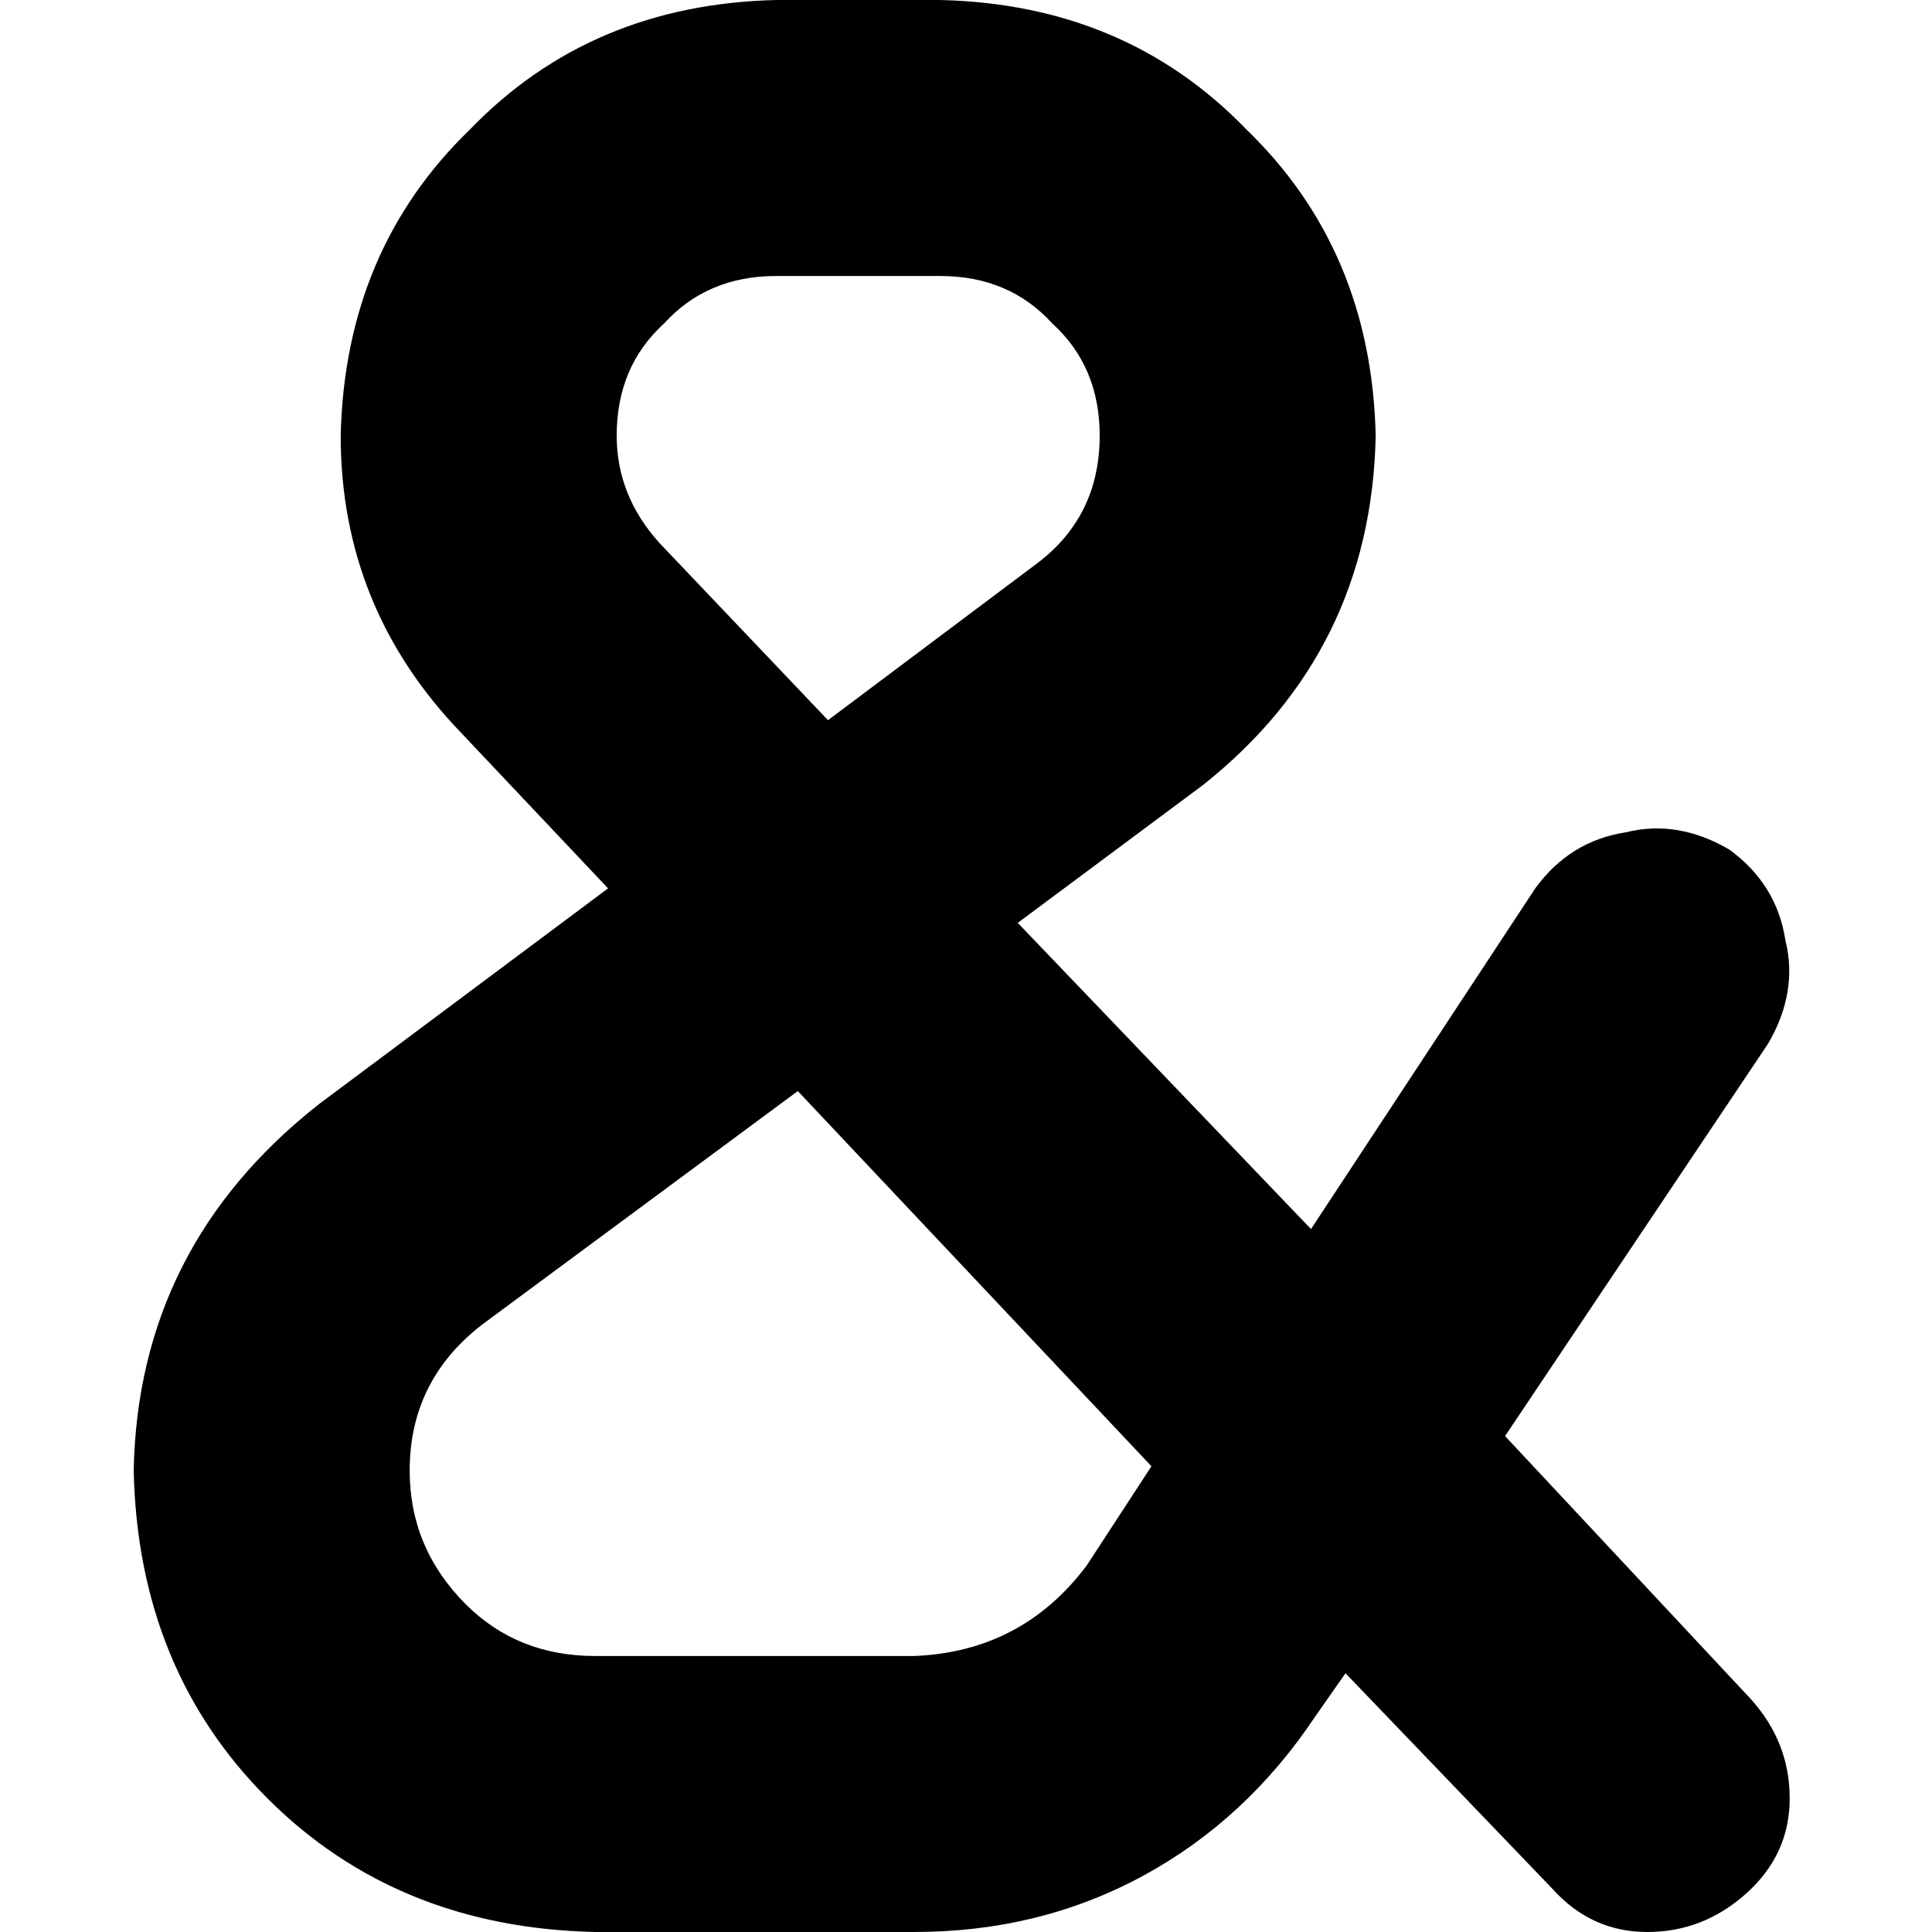 <svg xmlns="http://www.w3.org/2000/svg" viewBox="0 0 512 512">
  <path d="M 205.714 73.143 L 249.143 73.143 L 205.714 73.143 L 249.143 73.143 Q 267.429 73.143 278.857 85.714 Q 291.429 97.143 291.429 115.429 Q 291.429 137.143 274.286 149.714 L 219.429 190.857 L 219.429 190.857 L 174.857 144 L 174.857 144 Q 163.429 131.429 163.429 115.429 Q 163.429 97.143 176 85.714 Q 187.429 73.143 205.714 73.143 L 205.714 73.143 Z M 269.714 244.571 L 318.857 208 L 269.714 244.571 L 318.857 208 Q 363.429 172.571 364.571 115.429 Q 363.429 66.286 330.286 34.286 Q 298.286 1.143 249.143 0 L 205.714 0 L 205.714 0 Q 156.571 1.143 124.571 34.286 Q 91.429 66.286 90.286 115.429 Q 90.286 161.143 122.286 194.286 L 161.143 235.429 L 161.143 235.429 L 84.571 292.571 L 84.571 292.571 Q 36.571 330.286 35.429 389.714 Q 36.571 442.286 70.857 476.571 Q 105.143 510.857 157.714 512 L 242.286 512 L 242.286 512 Q 275.429 512 302.857 497.143 Q 330.286 482.286 348.571 454.857 L 356.571 443.429 L 356.571 443.429 L 411.429 500.571 L 411.429 500.571 Q 421.714 512 436.571 512 Q 451.429 512 462.857 501.714 Q 474.286 491.429 474.286 476.571 Q 474.286 461.714 464 450.286 L 398.857 380.571 L 398.857 380.571 L 468.571 276.571 L 468.571 276.571 Q 476.571 262.857 473.143 249.143 Q 470.857 234.286 458.286 225.143 Q 444.571 217.143 430.857 220.571 Q 416 222.857 406.857 235.429 L 347.429 325.714 L 347.429 325.714 L 269.714 244.571 L 269.714 244.571 Z M 211.429 289.143 L 305.143 388.571 L 211.429 289.143 L 305.143 388.571 L 288 414.857 L 288 414.857 Q 270.857 437.714 242.286 438.857 L 157.714 438.857 L 157.714 438.857 Q 137.143 438.857 123.429 425.143 Q 108.571 410.286 108.571 389.714 Q 108.571 365.714 128 350.857 L 211.429 289.143 L 211.429 289.143 Z" />
</svg>
